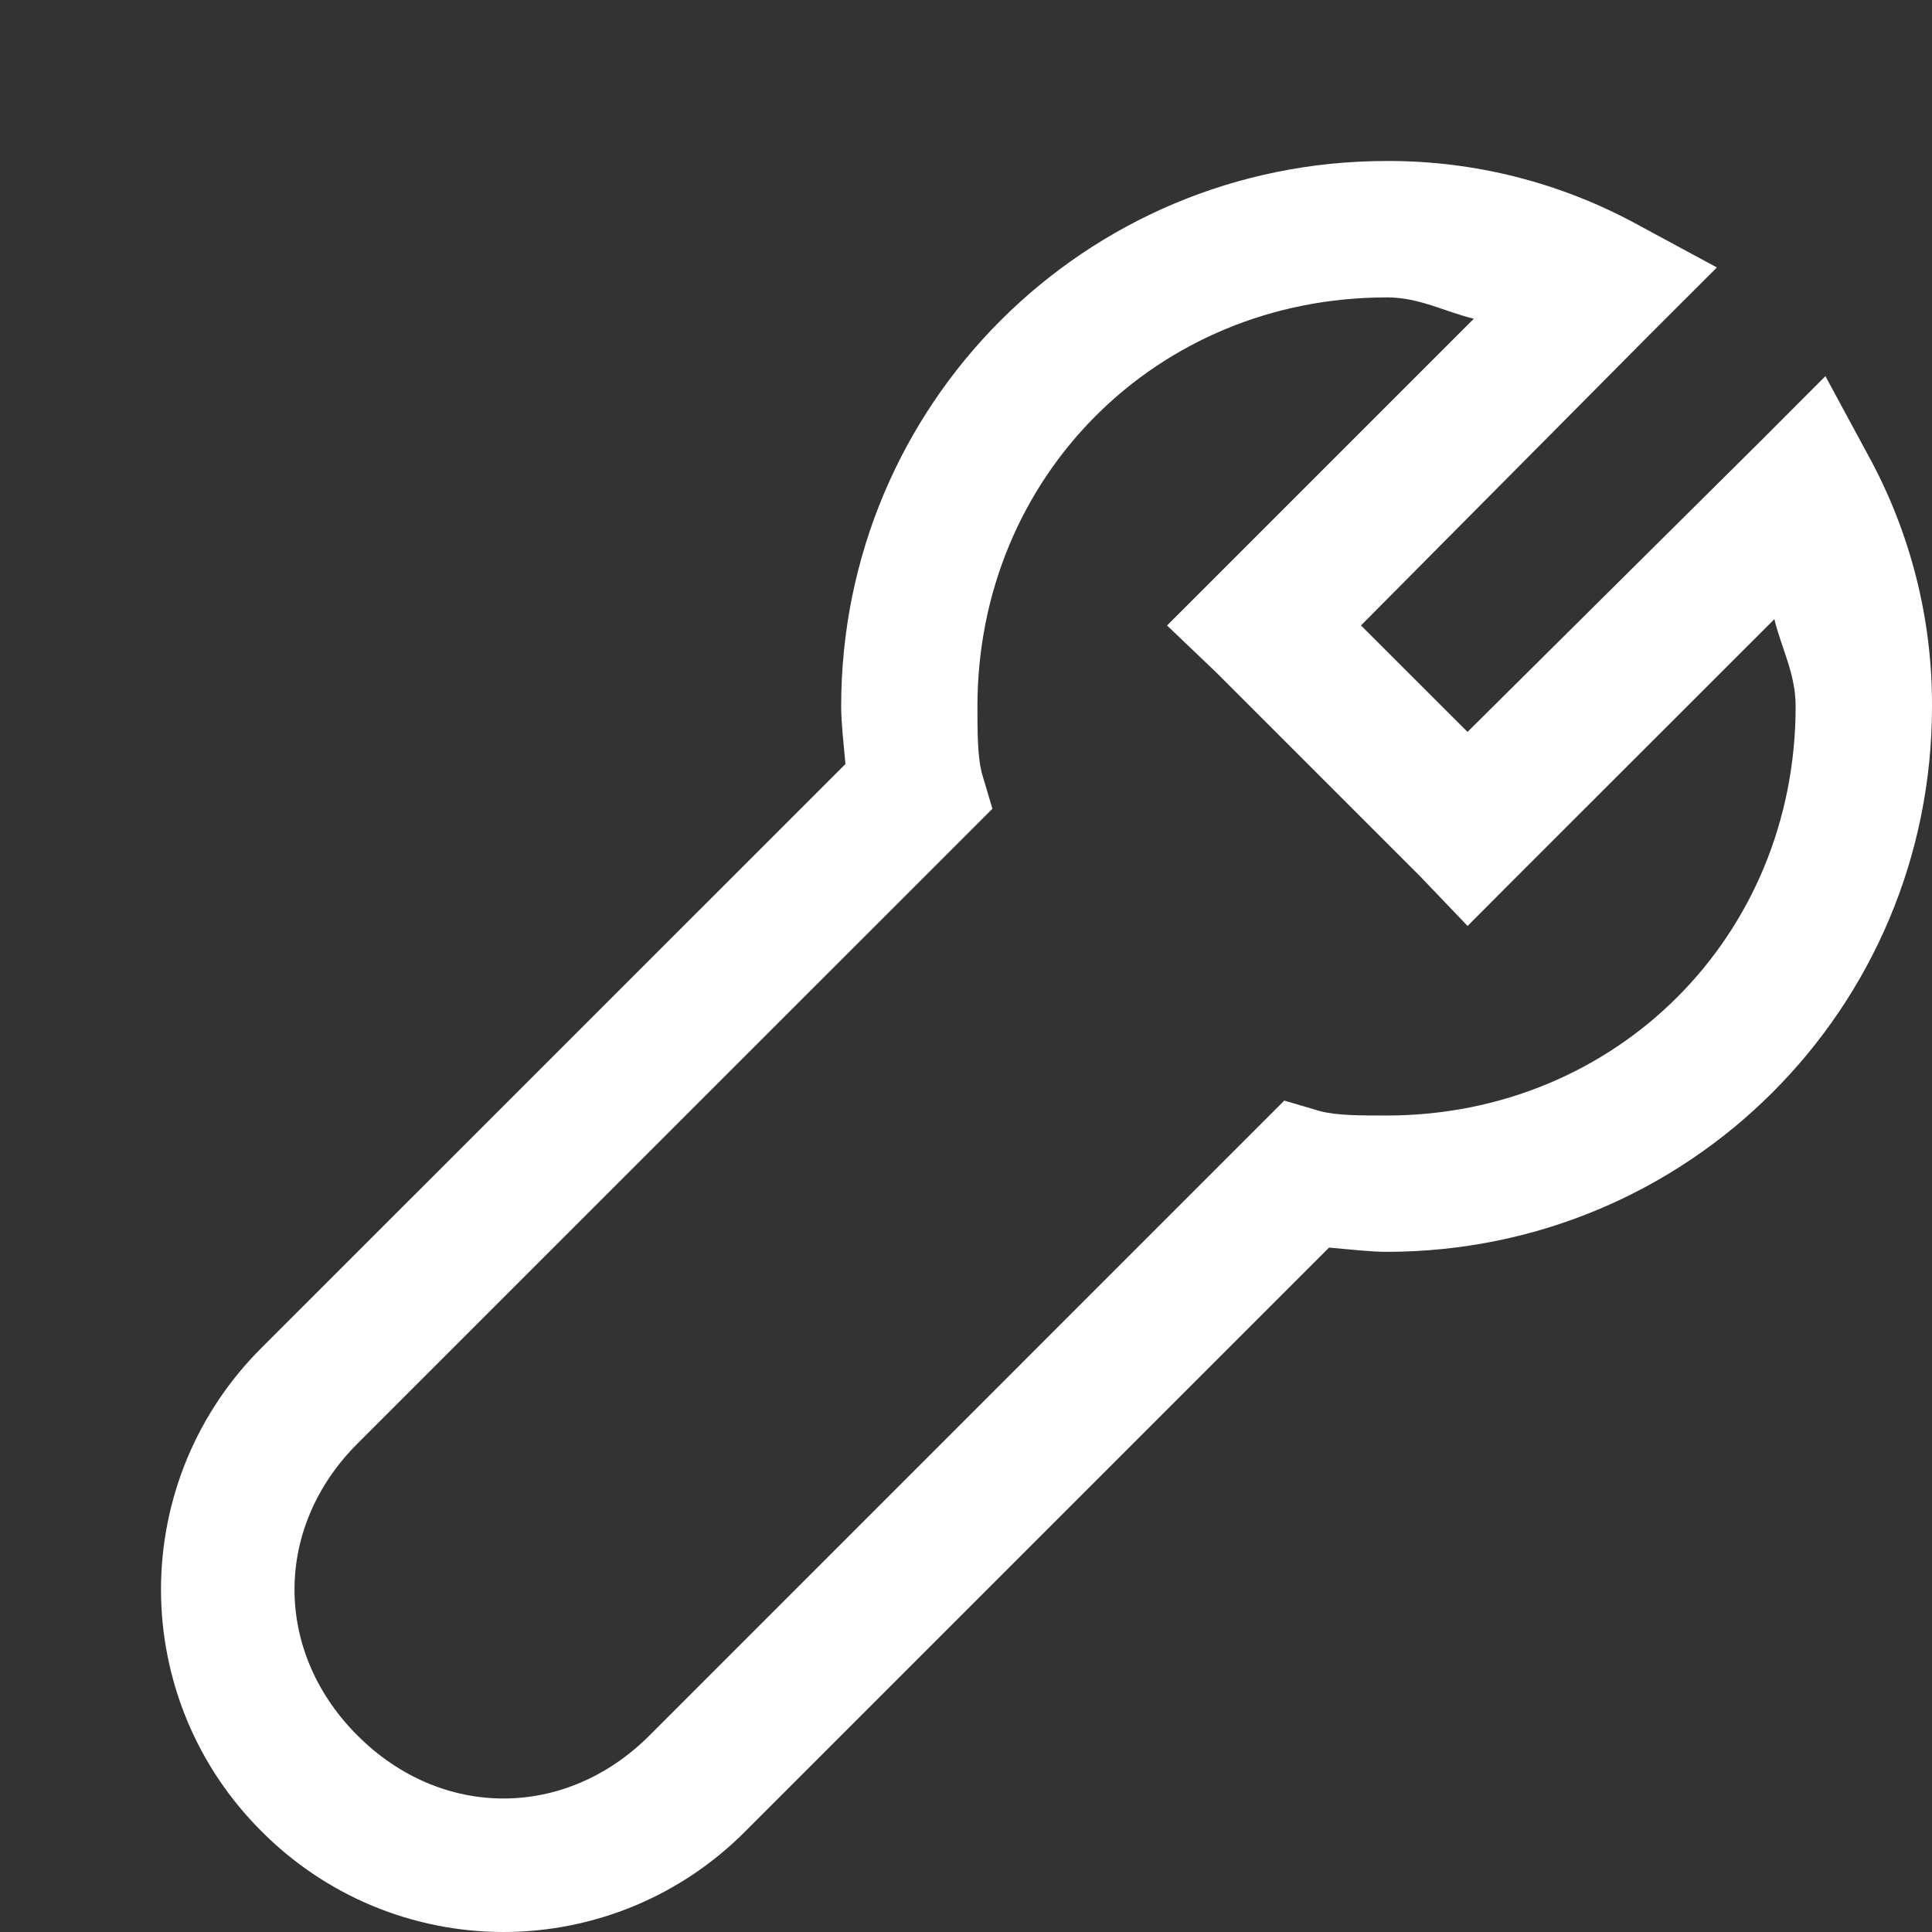 <svg width="36" height="36" viewBox="0 0 36 36" fill="none" xmlns="http://www.w3.org/2000/svg">
<rect x="0" y="0" width="36" height="36" fill="#333333" stroke="none"/>
<path d="M25.837 3C20.209 3 15.674 7.535 15.674 13.163C15.674 13.462 15.72 13.866 15.754 14.236L4.875 25.113C4.281 25.703 3.809 26.405 3.487 27.178C3.166 27.952 3 28.781 3 29.619C3 30.456 3.166 31.286 3.487 32.059C3.809 32.833 4.281 33.535 4.875 34.125C5.465 34.719 6.168 35.191 6.941 35.513C7.714 35.834 8.544 36 9.381 36C10.219 36 11.048 35.834 11.822 35.513C12.595 35.191 13.297 34.719 13.887 34.125L24.765 23.247C25.133 23.279 25.539 23.326 25.837 23.326C31.465 23.326 36 18.791 36 13.163C36.007 11.526 35.596 9.913 34.808 8.478L34.014 7.009L32.824 8.201L27.345 13.638L25.36 11.654L30.798 6.176L31.992 4.984L30.522 4.19C29.086 3.403 27.474 2.993 25.837 3ZM25.837 5.541C26.454 5.541 26.914 5.808 27.463 5.939L22.661 10.741L21.746 11.655L22.661 12.528L26.472 16.339L27.346 17.254L28.258 16.339L33.063 11.537C33.194 12.086 33.459 12.546 33.459 13.163C33.459 17.445 30.118 20.786 25.837 20.786C25.328 20.786 24.922 20.786 24.604 20.706L23.931 20.508L23.415 21.024L12.1 32.34C10.537 33.903 8.225 33.903 6.663 32.34L6.622 32.299C5.097 30.737 5.11 28.45 6.66 26.9L17.976 15.586L18.492 15.07L18.292 14.397C18.216 14.079 18.213 13.673 18.213 13.165C18.213 8.883 21.554 5.542 25.835 5.542L25.837 5.541Z" fill="white"/>
</svg>
